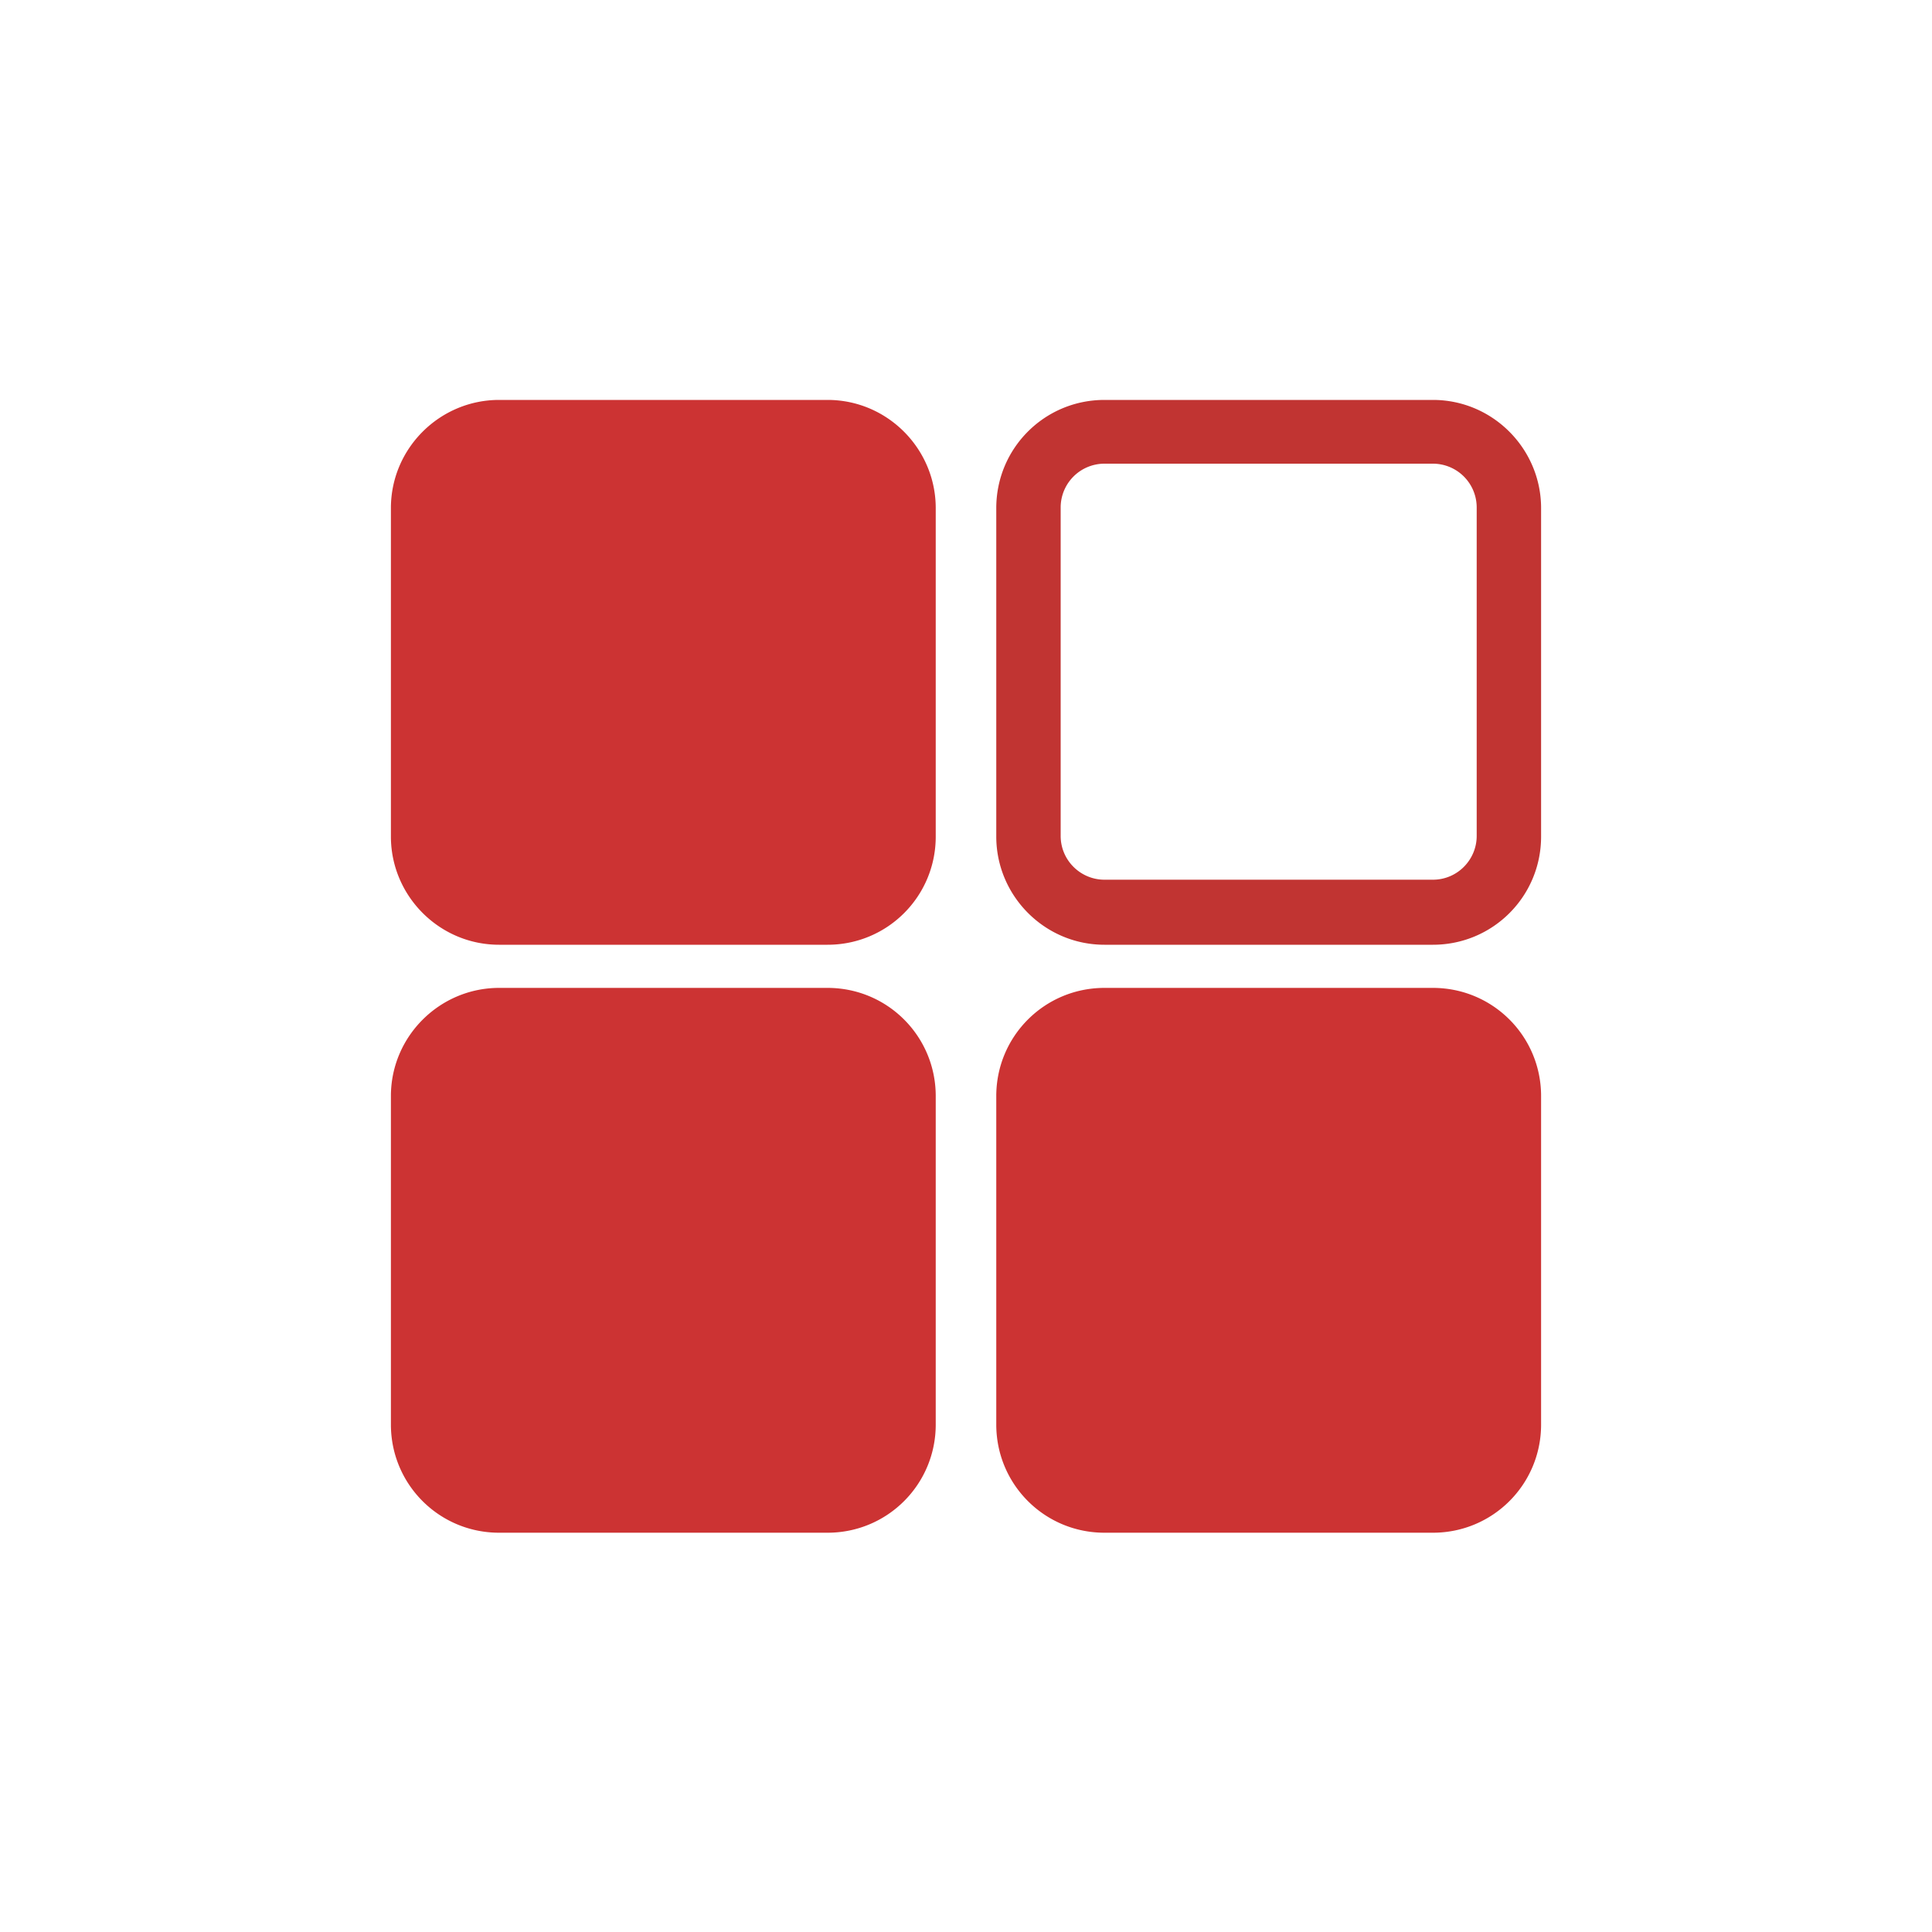 <svg xmlns="http://www.w3.org/2000/svg" id="_레이어_1" data-name="레이어 1" viewBox="0 0 30 30"><defs><style>.cls-2{fill:#c33}</style></defs><rect width="7.47" height="7.47" x="6.57" y="6.7" class="cls-2" rx="1.18" ry="1.18"/><path d="M12.85 14.67h-5.1c-.93 0-1.68-.76-1.68-1.68v-5.1c0-.93.76-1.68 1.68-1.68h5.1c.93 0 1.68.76 1.68 1.68v5.1c0 .93-.75 1.68-1.68 1.68M7.76 7.2a.68.68 0 0 0-.68.68v5.1c0 .38.31.68.68.68h5.1c.38 0 .68-.31.68-.68v-5.1a.68.68 0 0 0-.68-.68z" class="cls-2"/><rect width="7.47" height="7.47" x="6.57" y="15.83" class="cls-2" rx="1.18" ry="1.18"/><path d="M12.85 23.8h-5.1c-.93 0-1.68-.75-1.68-1.68v-5.1c0-.93.76-1.68 1.68-1.68h5.1c.93 0 1.68.75 1.68 1.68v5.1c0 .93-.75 1.68-1.68 1.68m-5.09-7.47a.68.68 0 0 0-.68.68v5.1c0 .38.31.68.68.68h5.1c.38 0 .68-.31.68-.68v-5.1a.68.68 0 0 0-.68-.68z" class="cls-2"/><path d="M22.25 14.67h-5.1c-.93 0-1.68-.76-1.68-1.68v-5.1c0-.93.75-1.68 1.68-1.68h5.1c.93 0 1.68.76 1.68 1.68v5.1c0 .93-.75 1.68-1.68 1.68m-5.1-7.47a.68.68 0 0 0-.68.68v5.1c0 .38.31.68.68.68h5.1c.38 0 .68-.31.68-.68v-5.1a.68.68 0 0 0-.68-.68z" style="fill:#c13432"/><rect width="7.47" height="7.47" x="15.96" y="15.83" class="cls-2" rx="1.18" ry="1.18"/><path d="M22.25 23.8h-5.1c-.93 0-1.68-.75-1.68-1.68v-5.1c0-.93.75-1.68 1.68-1.68h5.1c.93 0 1.68.75 1.68 1.68v5.1c0 .93-.75 1.68-1.68 1.68m-5.1-7.47a.68.68 0 0 0-.68.68v5.1c0 .38.31.68.68.68h5.1c.38 0 .68-.31.68-.68v-5.1a.68.68 0 0 0-.68-.68z" class="cls-2"/></svg>